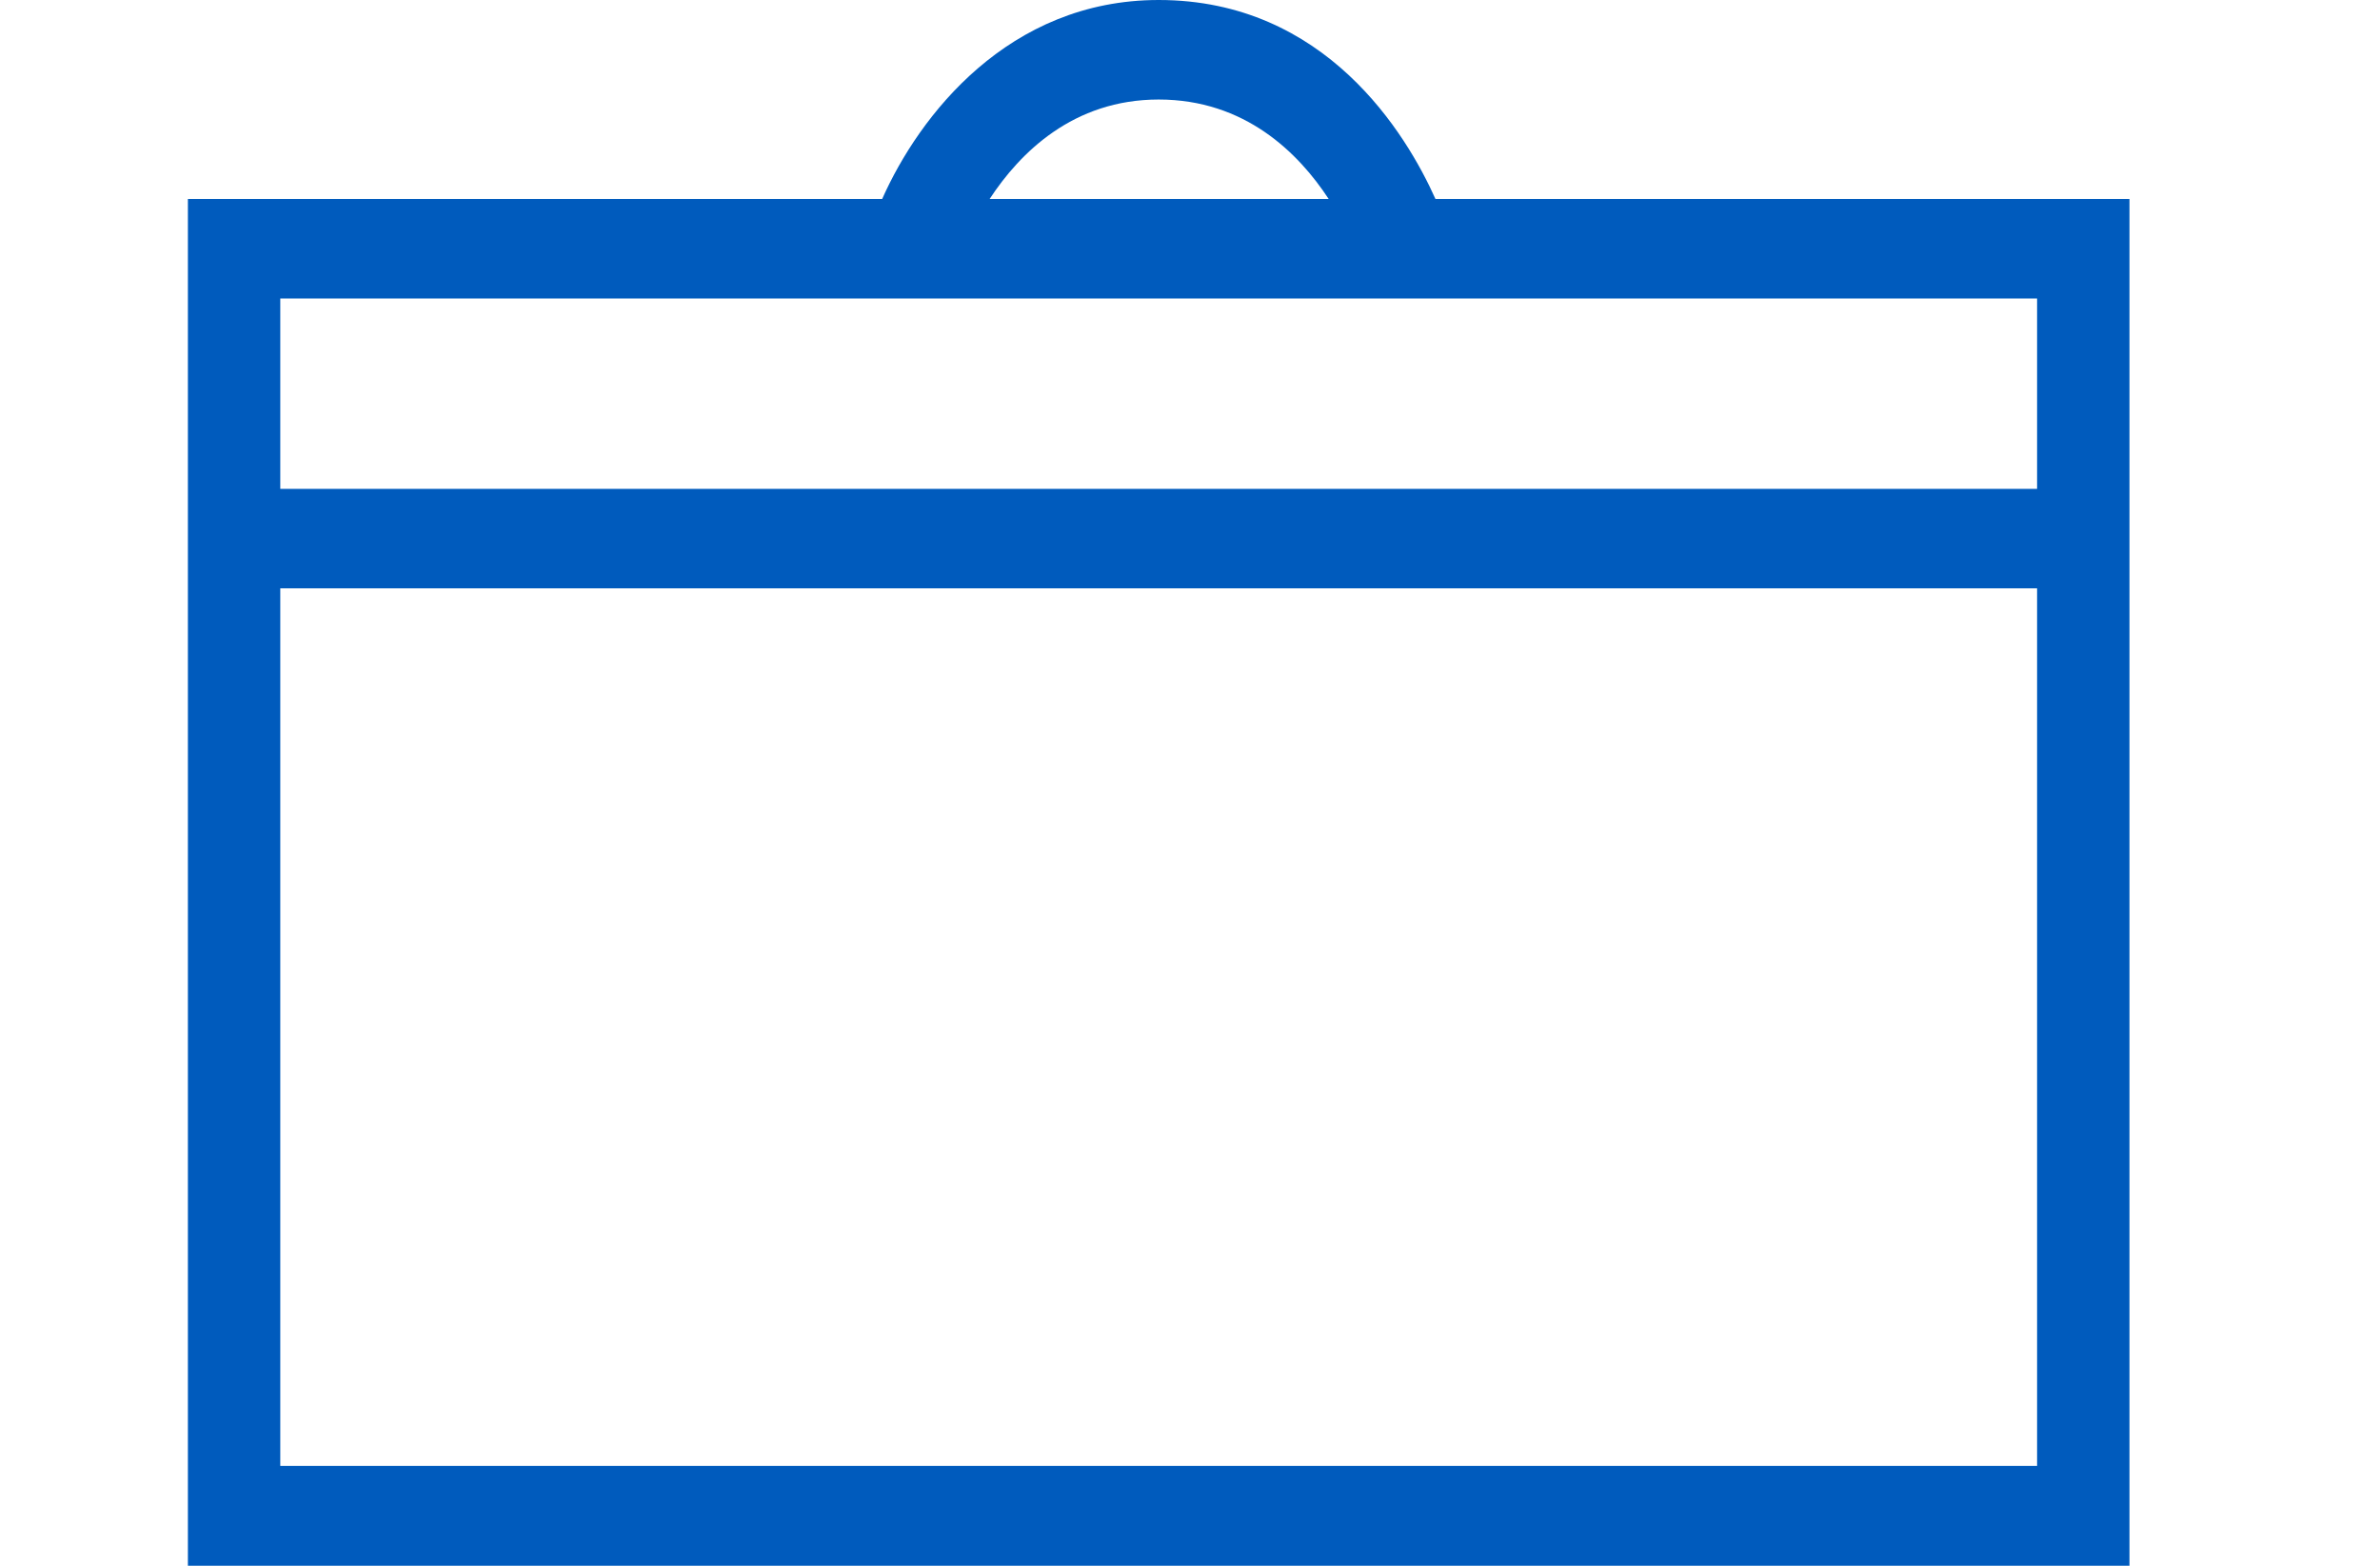 <svg width="38" height="25" viewBox="0 0 38 25" fill="none" xmlns="http://www.w3.org/2000/svg">
<path d="M22.919 3.177C22.457 2.145 21.169 0 18.5 0C16.101 0 14.675 1.848 14.085 3.177H3V25H34V3.177H22.919ZM18.5 1.589C19.877 1.589 20.732 2.441 21.214 3.177H15.801C16.283 2.441 17.133 1.589 18.5 1.589ZM32.525 4.766V7.806H4.475V4.766H32.525ZM4.475 23.411V9.394H32.525V23.406H4.475V23.411Z" fill="#005BBD"/>
</svg>
